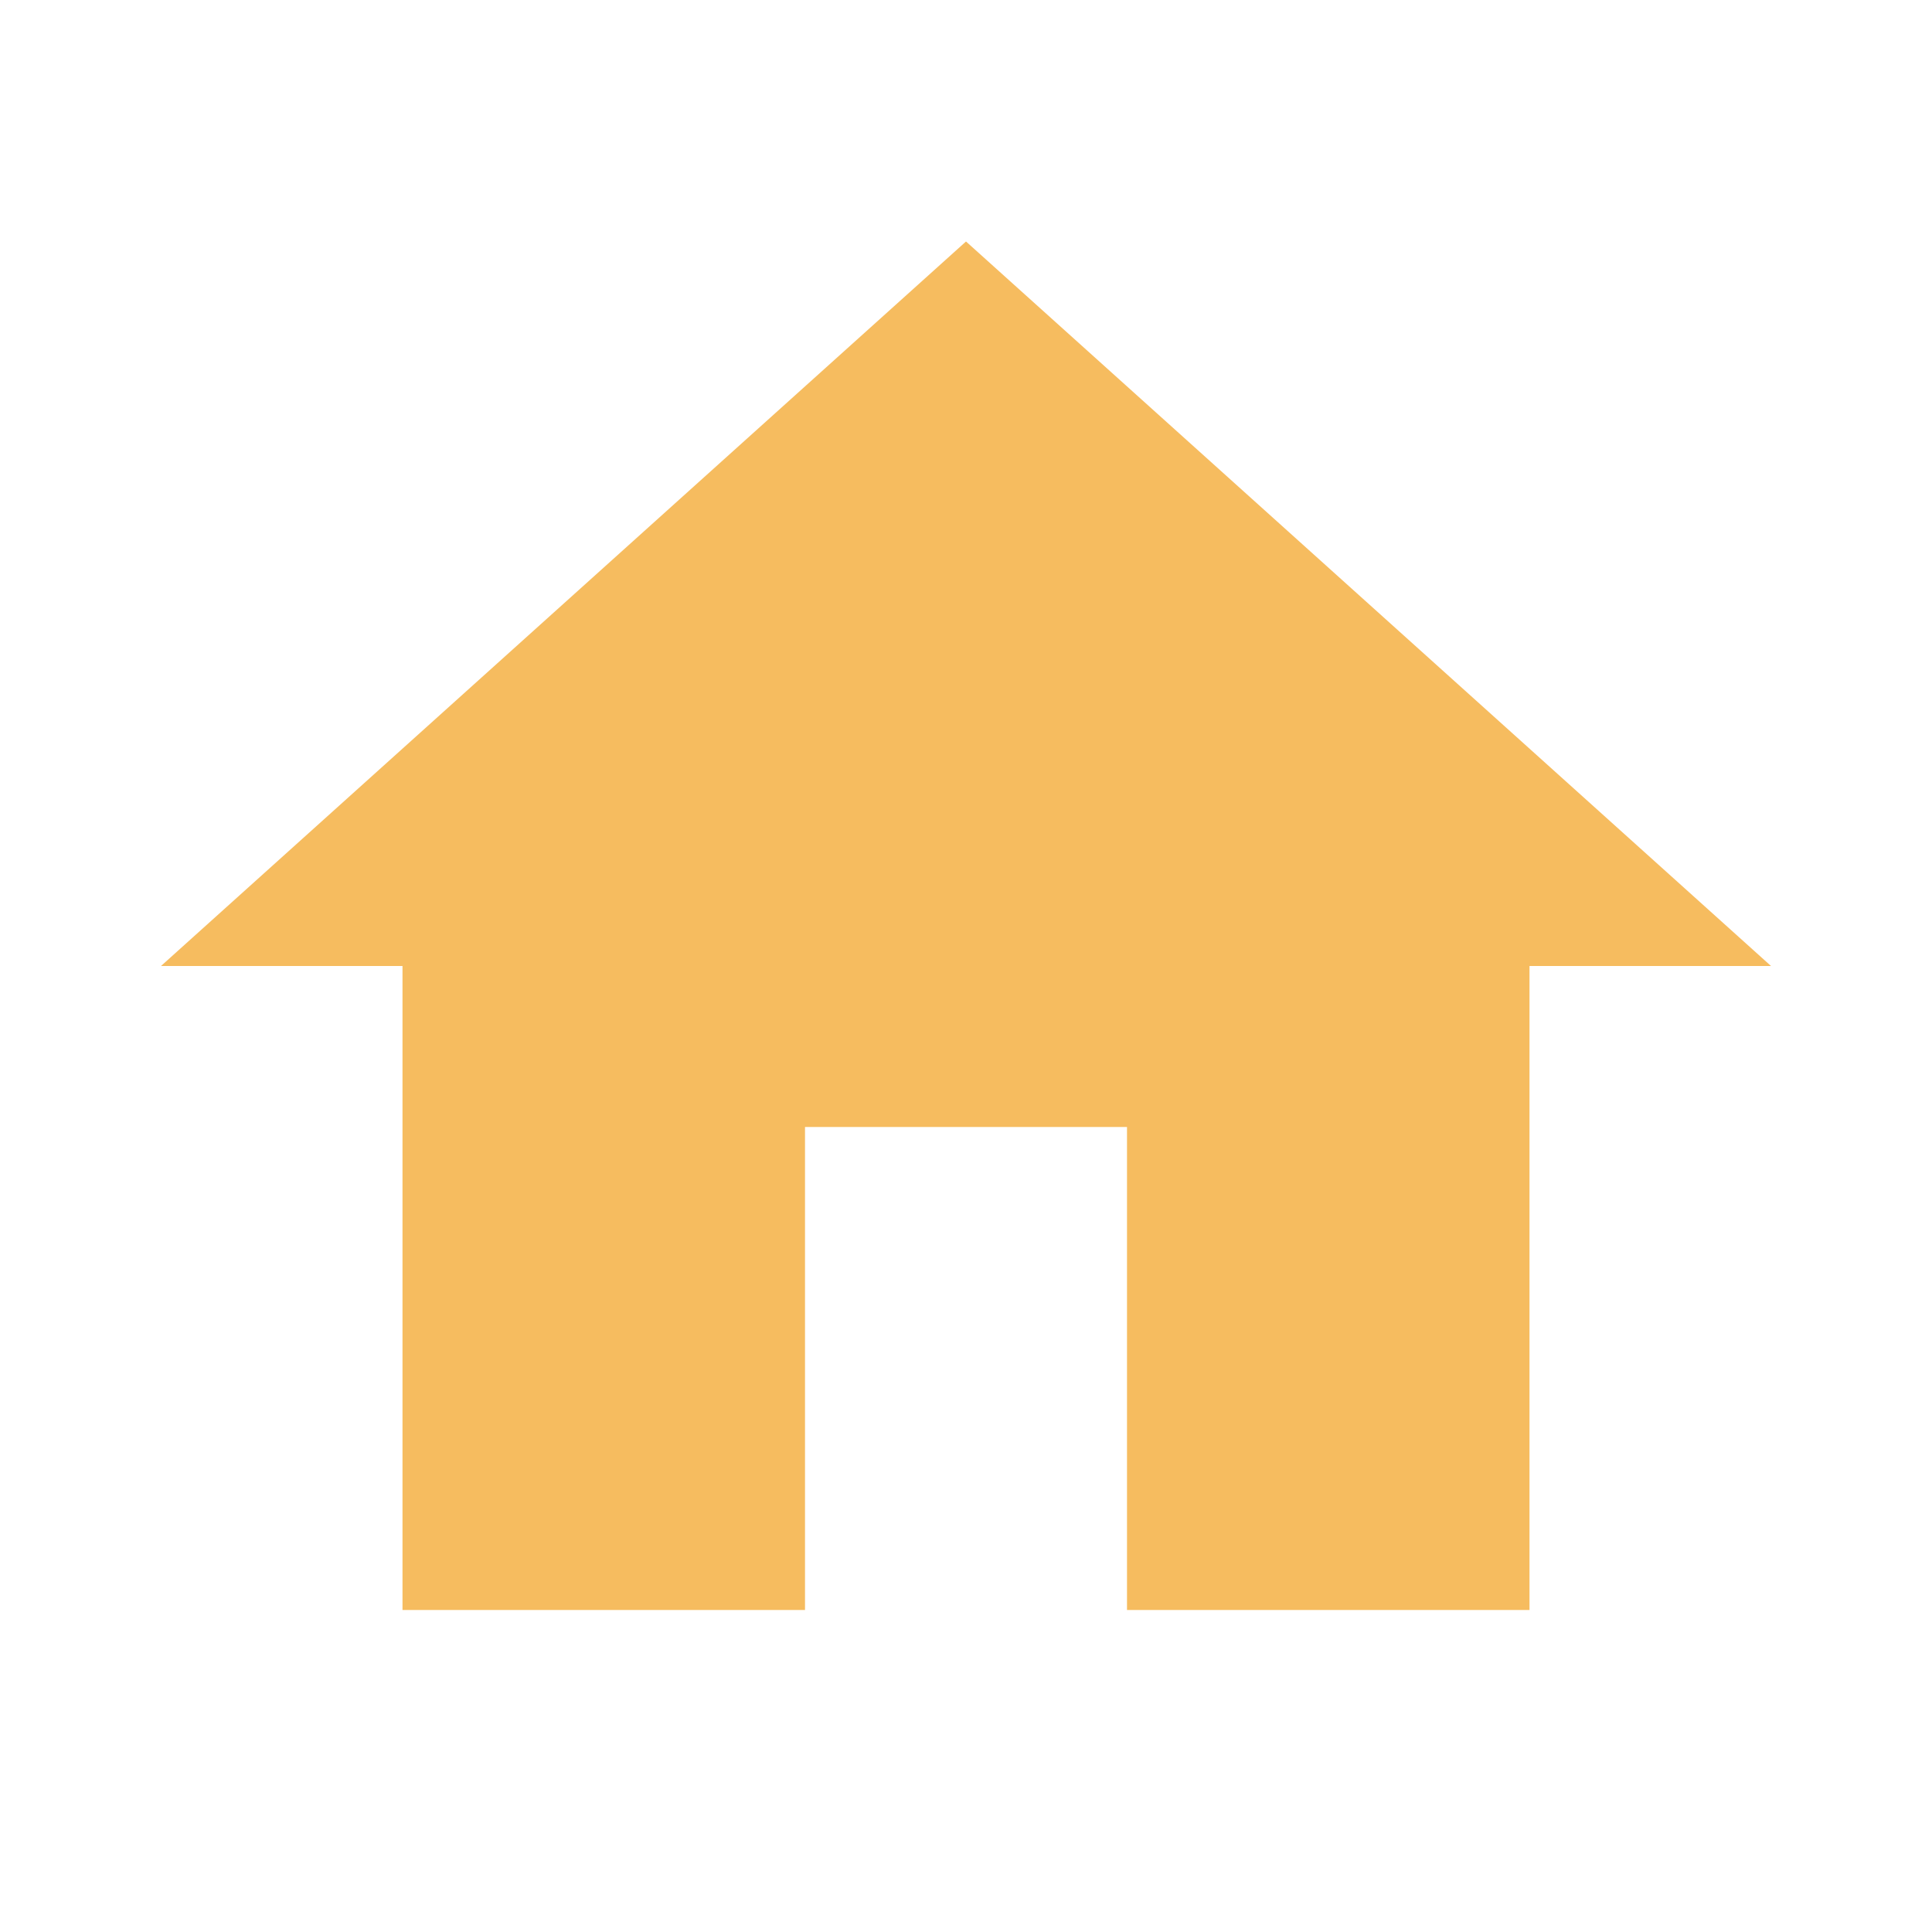 ﻿<svg xmlns="http://www.w3.org/2000/svg" width="256" height="256" viewBox="0 0 48 48" fill="rgba(246, 188, 95, 1)">
    <path d="M20 40V28h8v12h10V24h6L24 6 4 24h6v16z"></path>
    <path d="M0 0h48v48H0z" fill="none"></path>
</svg>